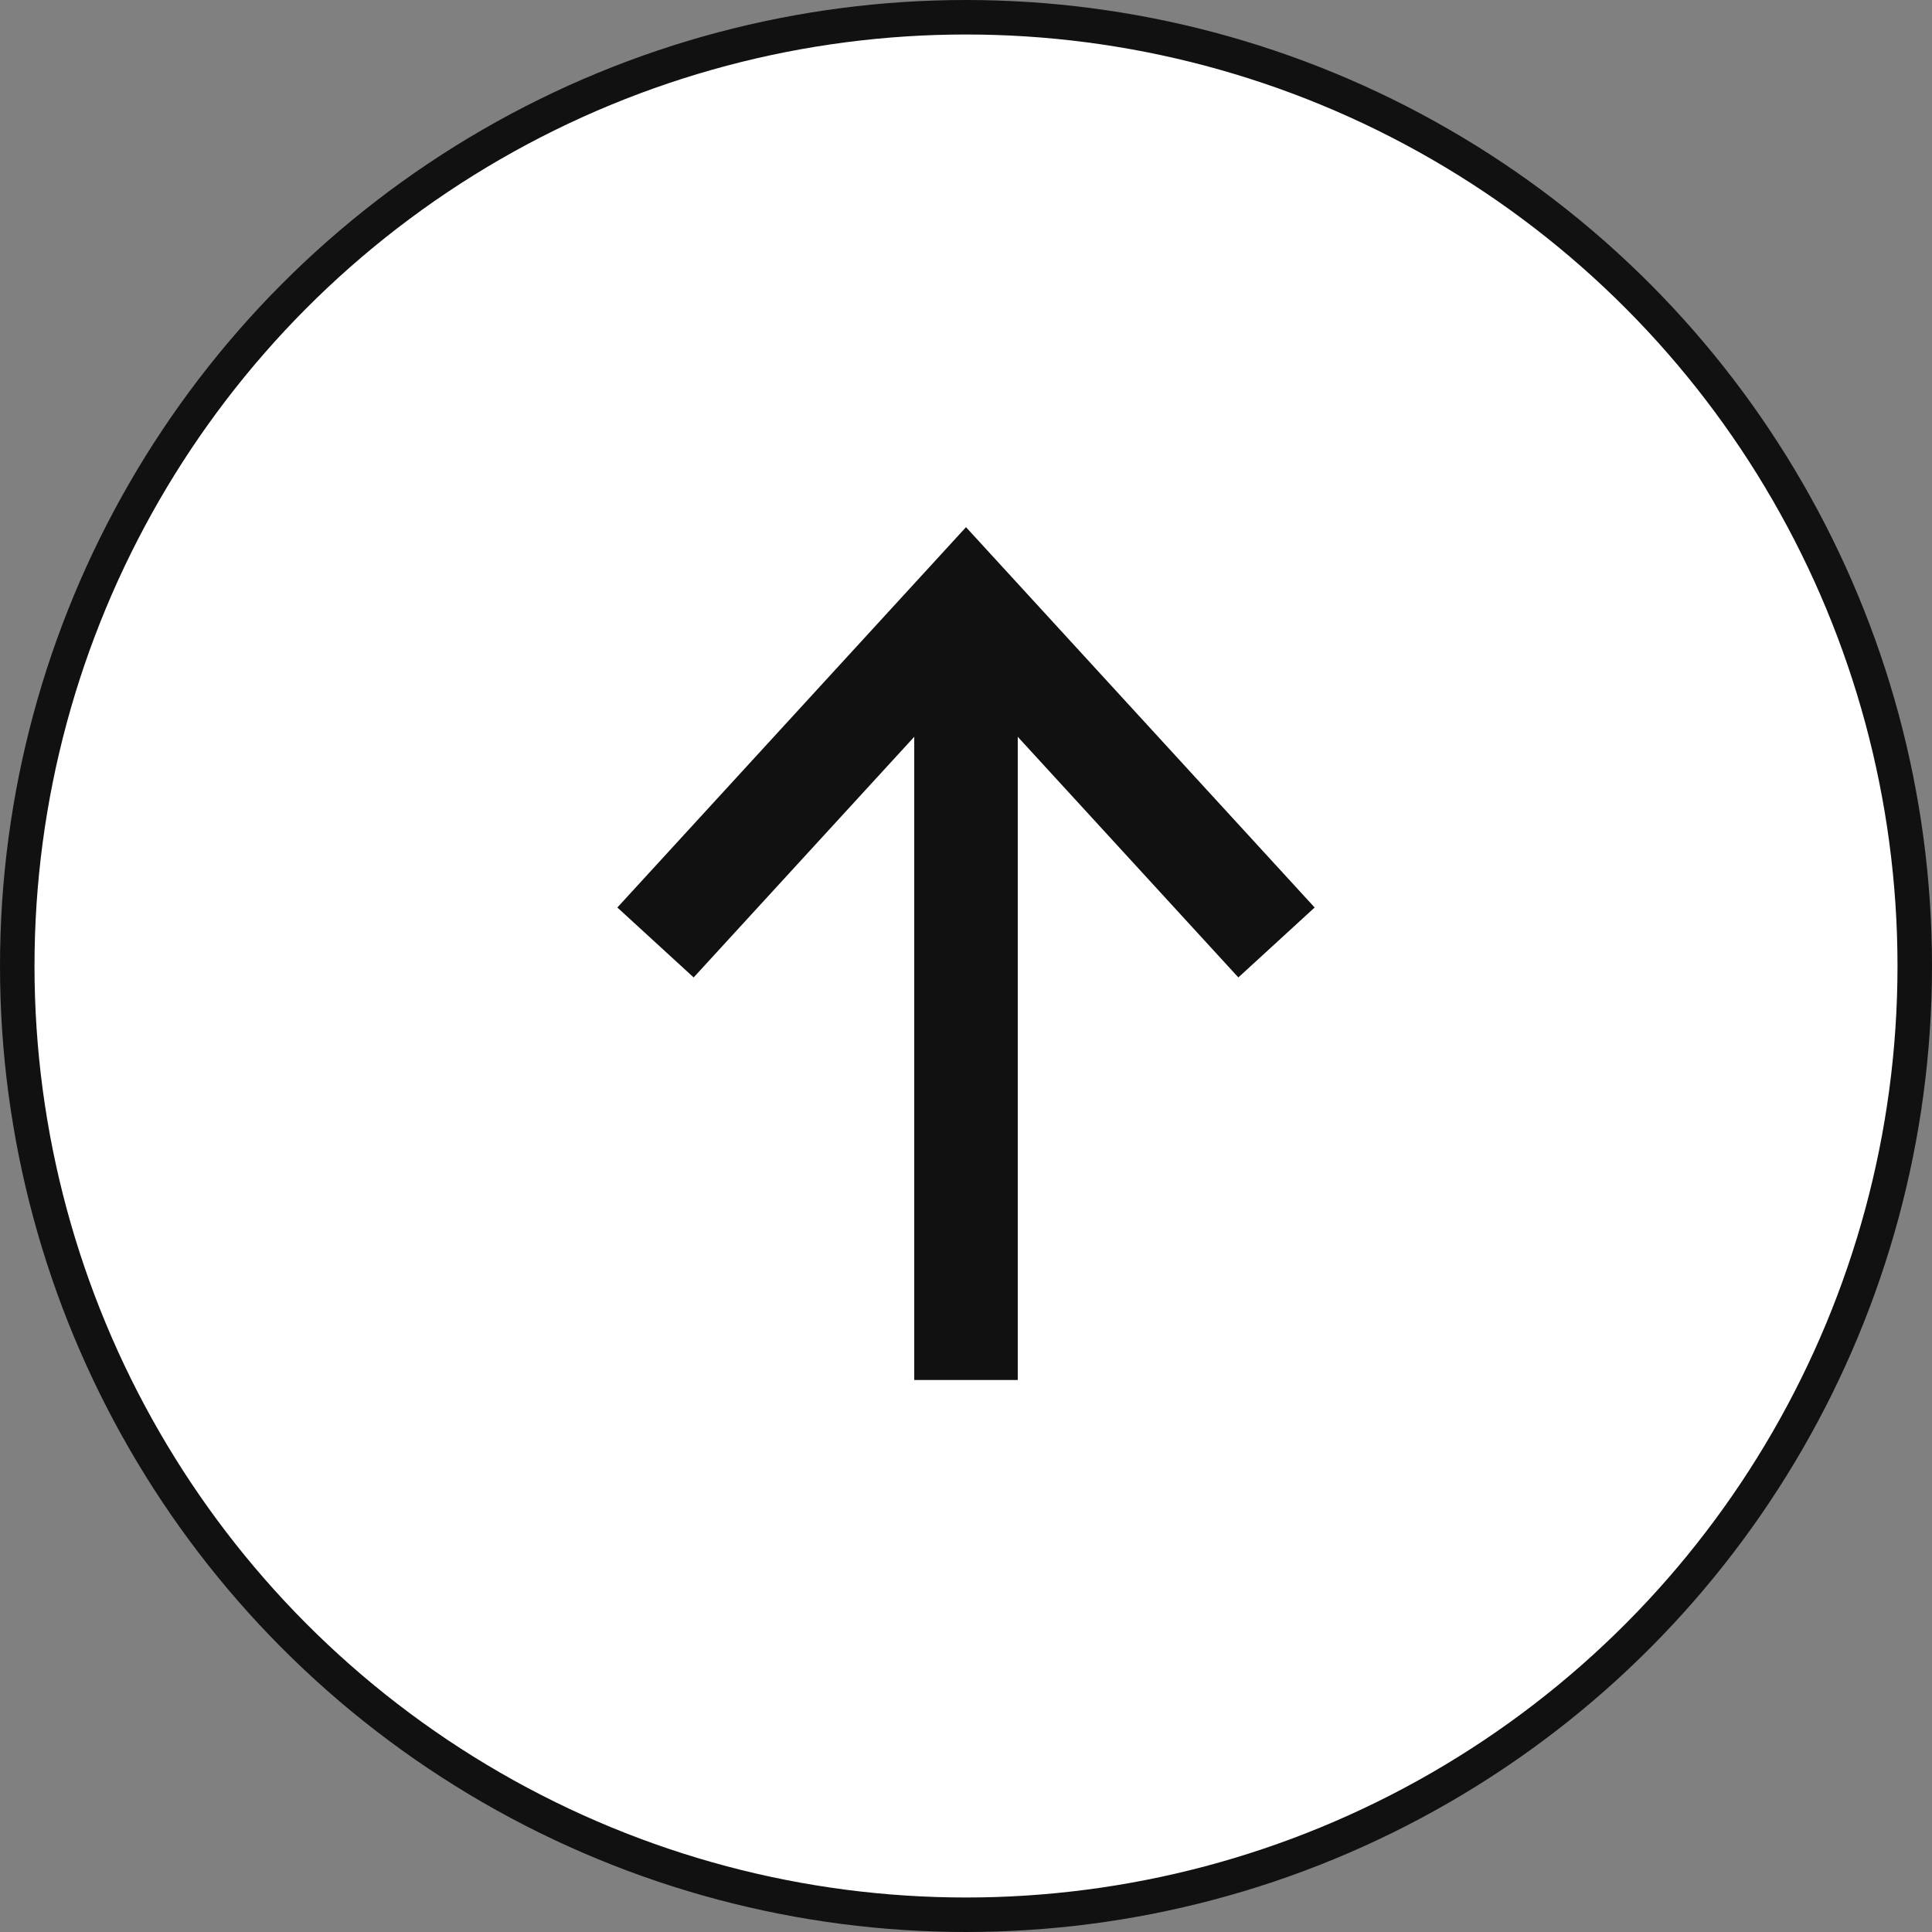 <svg width="56" height="56" viewBox="0 0 56 56" fill="none" xmlns="http://www.w3.org/2000/svg">
<rect x="0" y="0" width="56" height="56" fill="#808080" stroke="none"/>
<circle cx="28" cy="28" r="27.5" transform="rotate(-180 28 28)" fill="white" stroke="#111111"/>
<path d="M37 27.318L28 17.5L19 27.318" stroke="#111111" stroke-width="3"/>
<path d="M28 17.5V40" stroke="#111111" stroke-width="3"/>
</svg>
